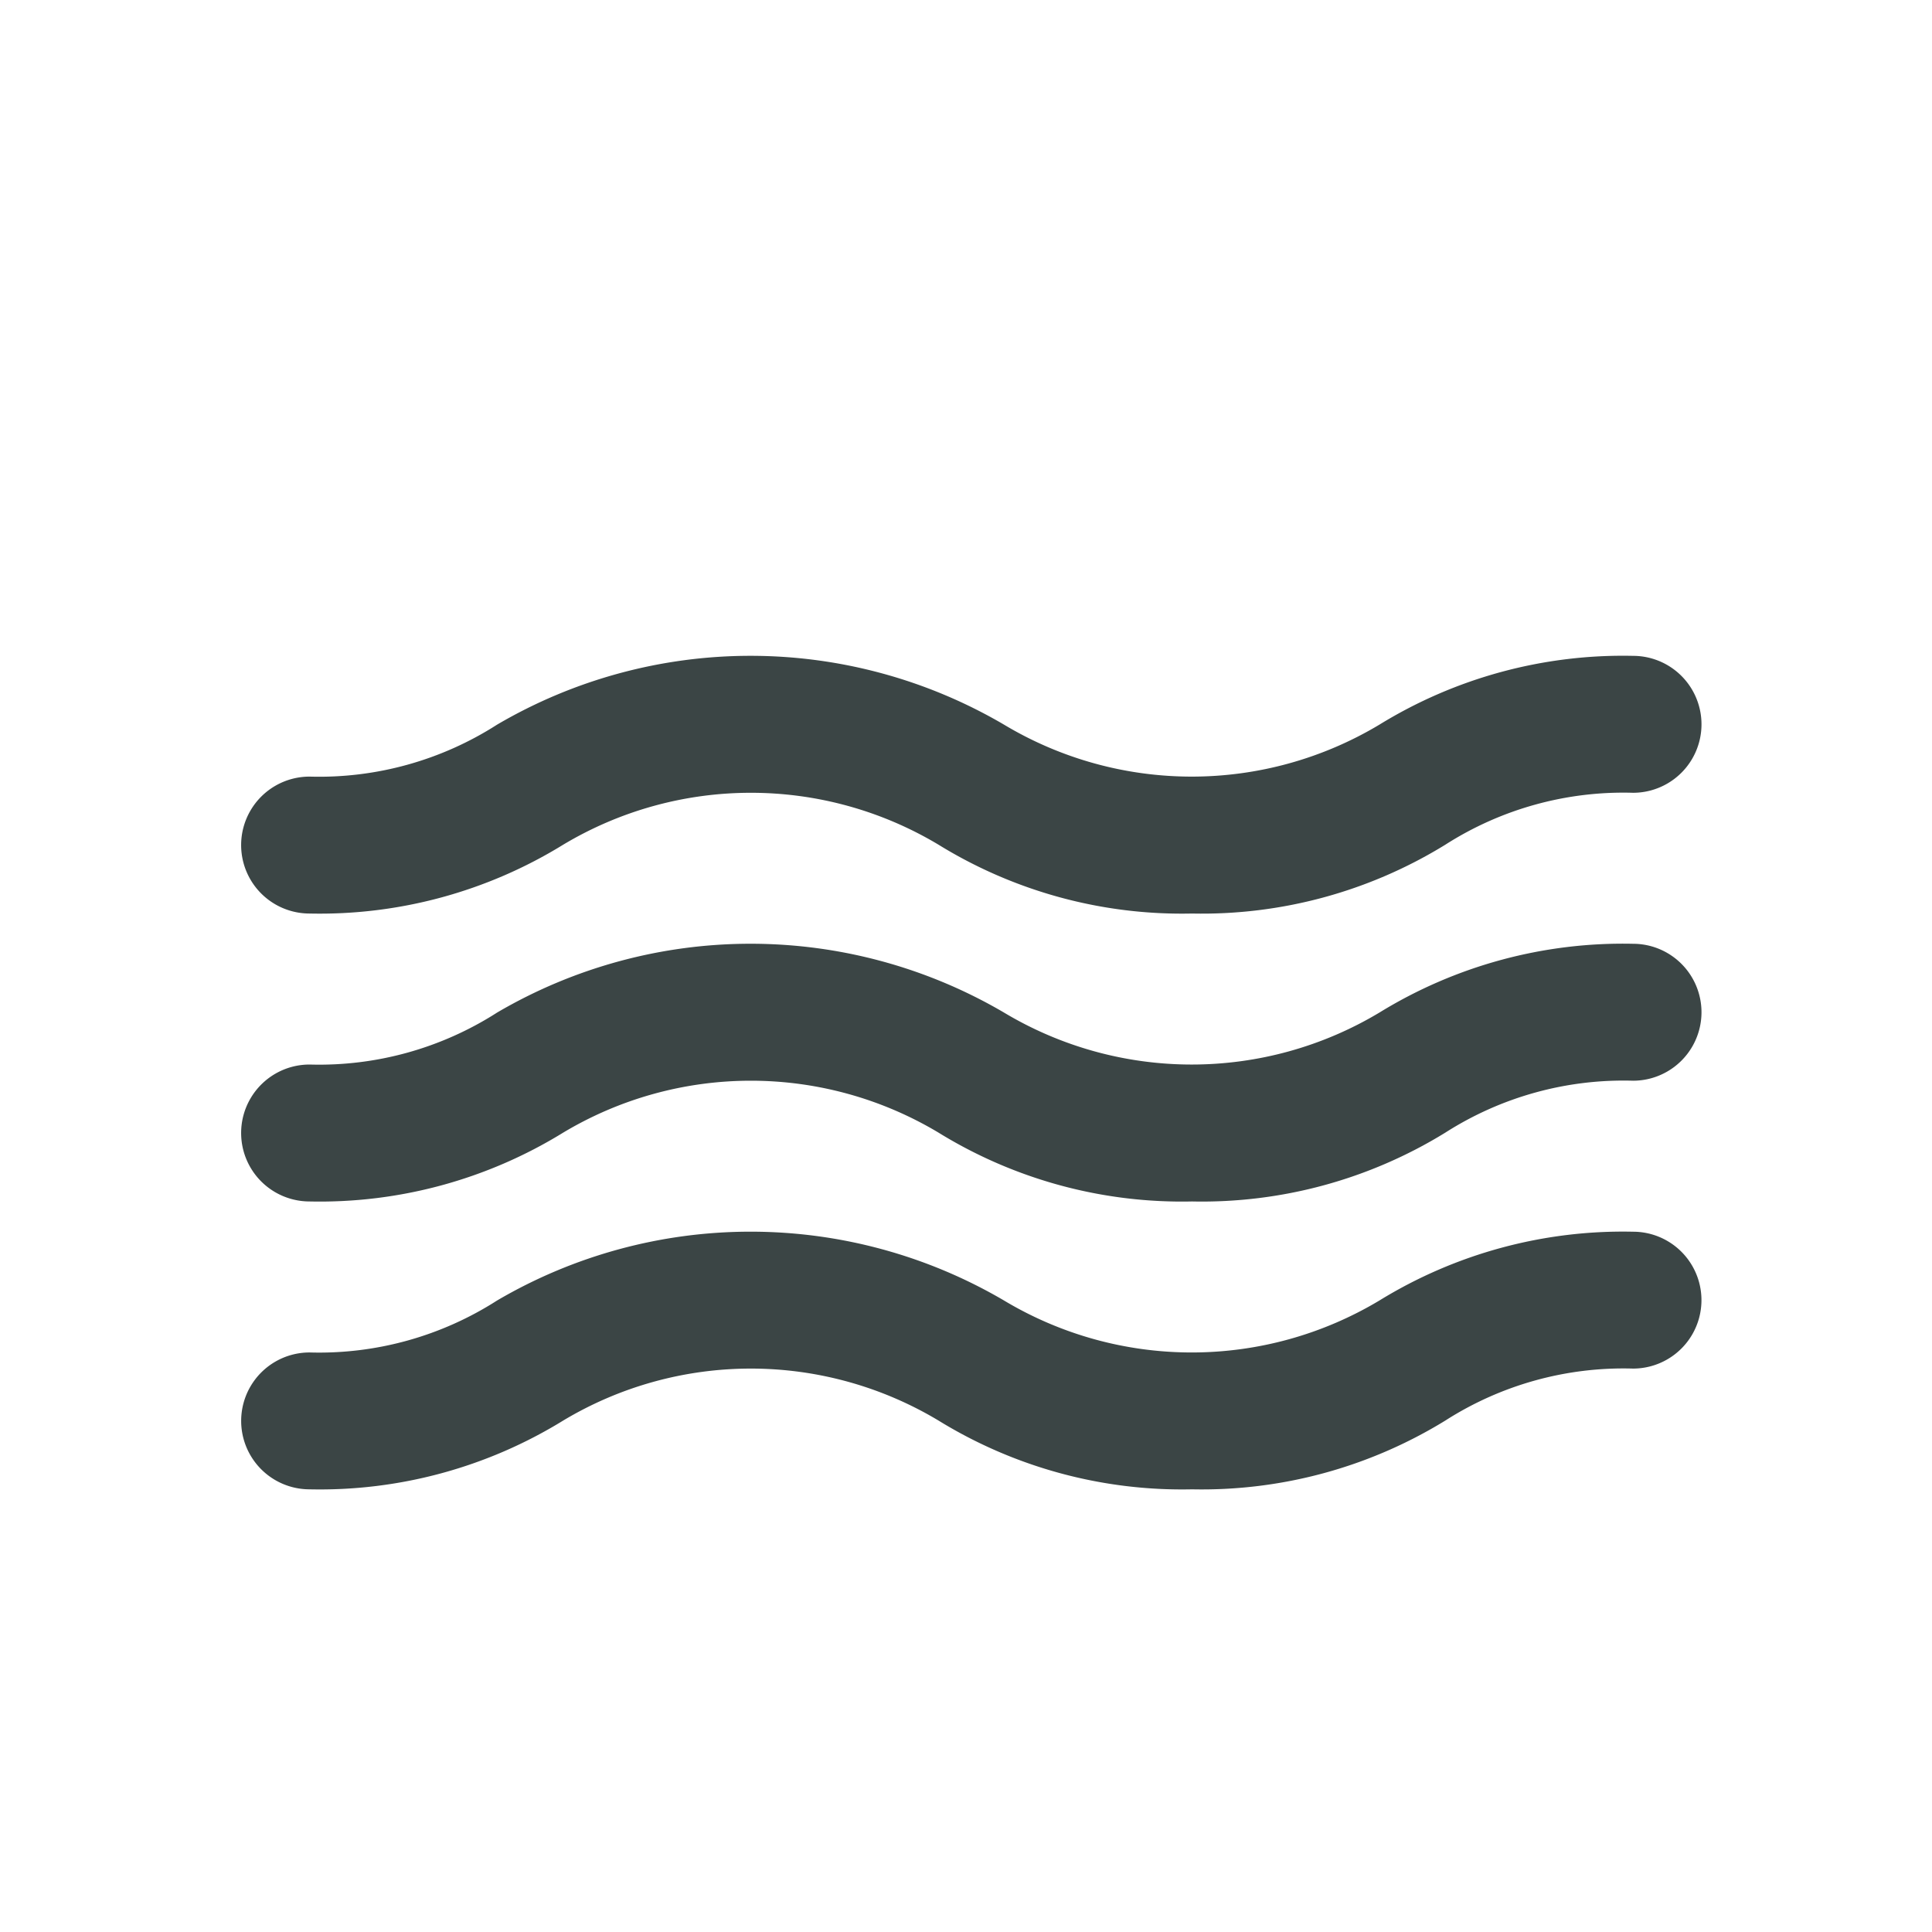 <svg xmlns="http://www.w3.org/2000/svg" width="32" height="32" viewBox="0 0 32 32"><g transform="translate(-1202 -9017)"><rect width="32" height="32" transform="translate(1202 9017)" fill="none"/><g transform="translate(-0.272)"><g transform="translate(906.928 8917.736)"><path d="M315.089,114.395a7.683,7.683,0,0,1-4.2-1.14,6.048,6.048,0,0,0-6.217,0,7.686,7.686,0,0,1-4.2,1.14,1.134,1.134,0,1,1,0-2.268,5.462,5.462,0,0,0,3.106-.861,8.3,8.3,0,0,1,8.395,0,6.045,6.045,0,0,0,6.219,0,7.7,7.7,0,0,1,4.2-1.139,1.134,1.134,0,1,1,0,2.268,5.474,5.474,0,0,0-3.109.86A7.688,7.688,0,0,1,315.089,114.395Z" fill="#3b4545"/></g><g transform="translate(906.928 8917.736)"><path d="M315.089,119.164a7.683,7.683,0,0,1-4.2-1.14,6.048,6.048,0,0,0-6.217,0,7.686,7.686,0,0,1-4.2,1.14,1.134,1.134,0,1,1,0-2.268,5.463,5.463,0,0,0,3.106-.861,8.3,8.3,0,0,1,8.395,0,6.045,6.045,0,0,0,6.219,0,7.7,7.7,0,0,1,4.2-1.139,1.134,1.134,0,1,1,0,2.268,5.481,5.481,0,0,0-3.109.86A7.688,7.688,0,0,1,315.089,119.164Z" fill="#3b4545"/></g><g transform="translate(906.928 8917.736)"><path d="M315.089,123.932a7.692,7.692,0,0,1-4.2-1.139,6.042,6.042,0,0,0-6.217,0,7.687,7.687,0,0,1-4.2,1.139,1.133,1.133,0,1,1,0-2.267,5.462,5.462,0,0,0,3.106-.861,8.3,8.3,0,0,1,8.395,0,6.045,6.045,0,0,0,6.219,0,7.7,7.7,0,0,1,4.2-1.139,1.133,1.133,0,1,1,0,2.267,5.473,5.473,0,0,0-3.109.861A7.7,7.7,0,0,1,315.089,123.932Z" fill="#3b4545"/></g></g></g></svg>